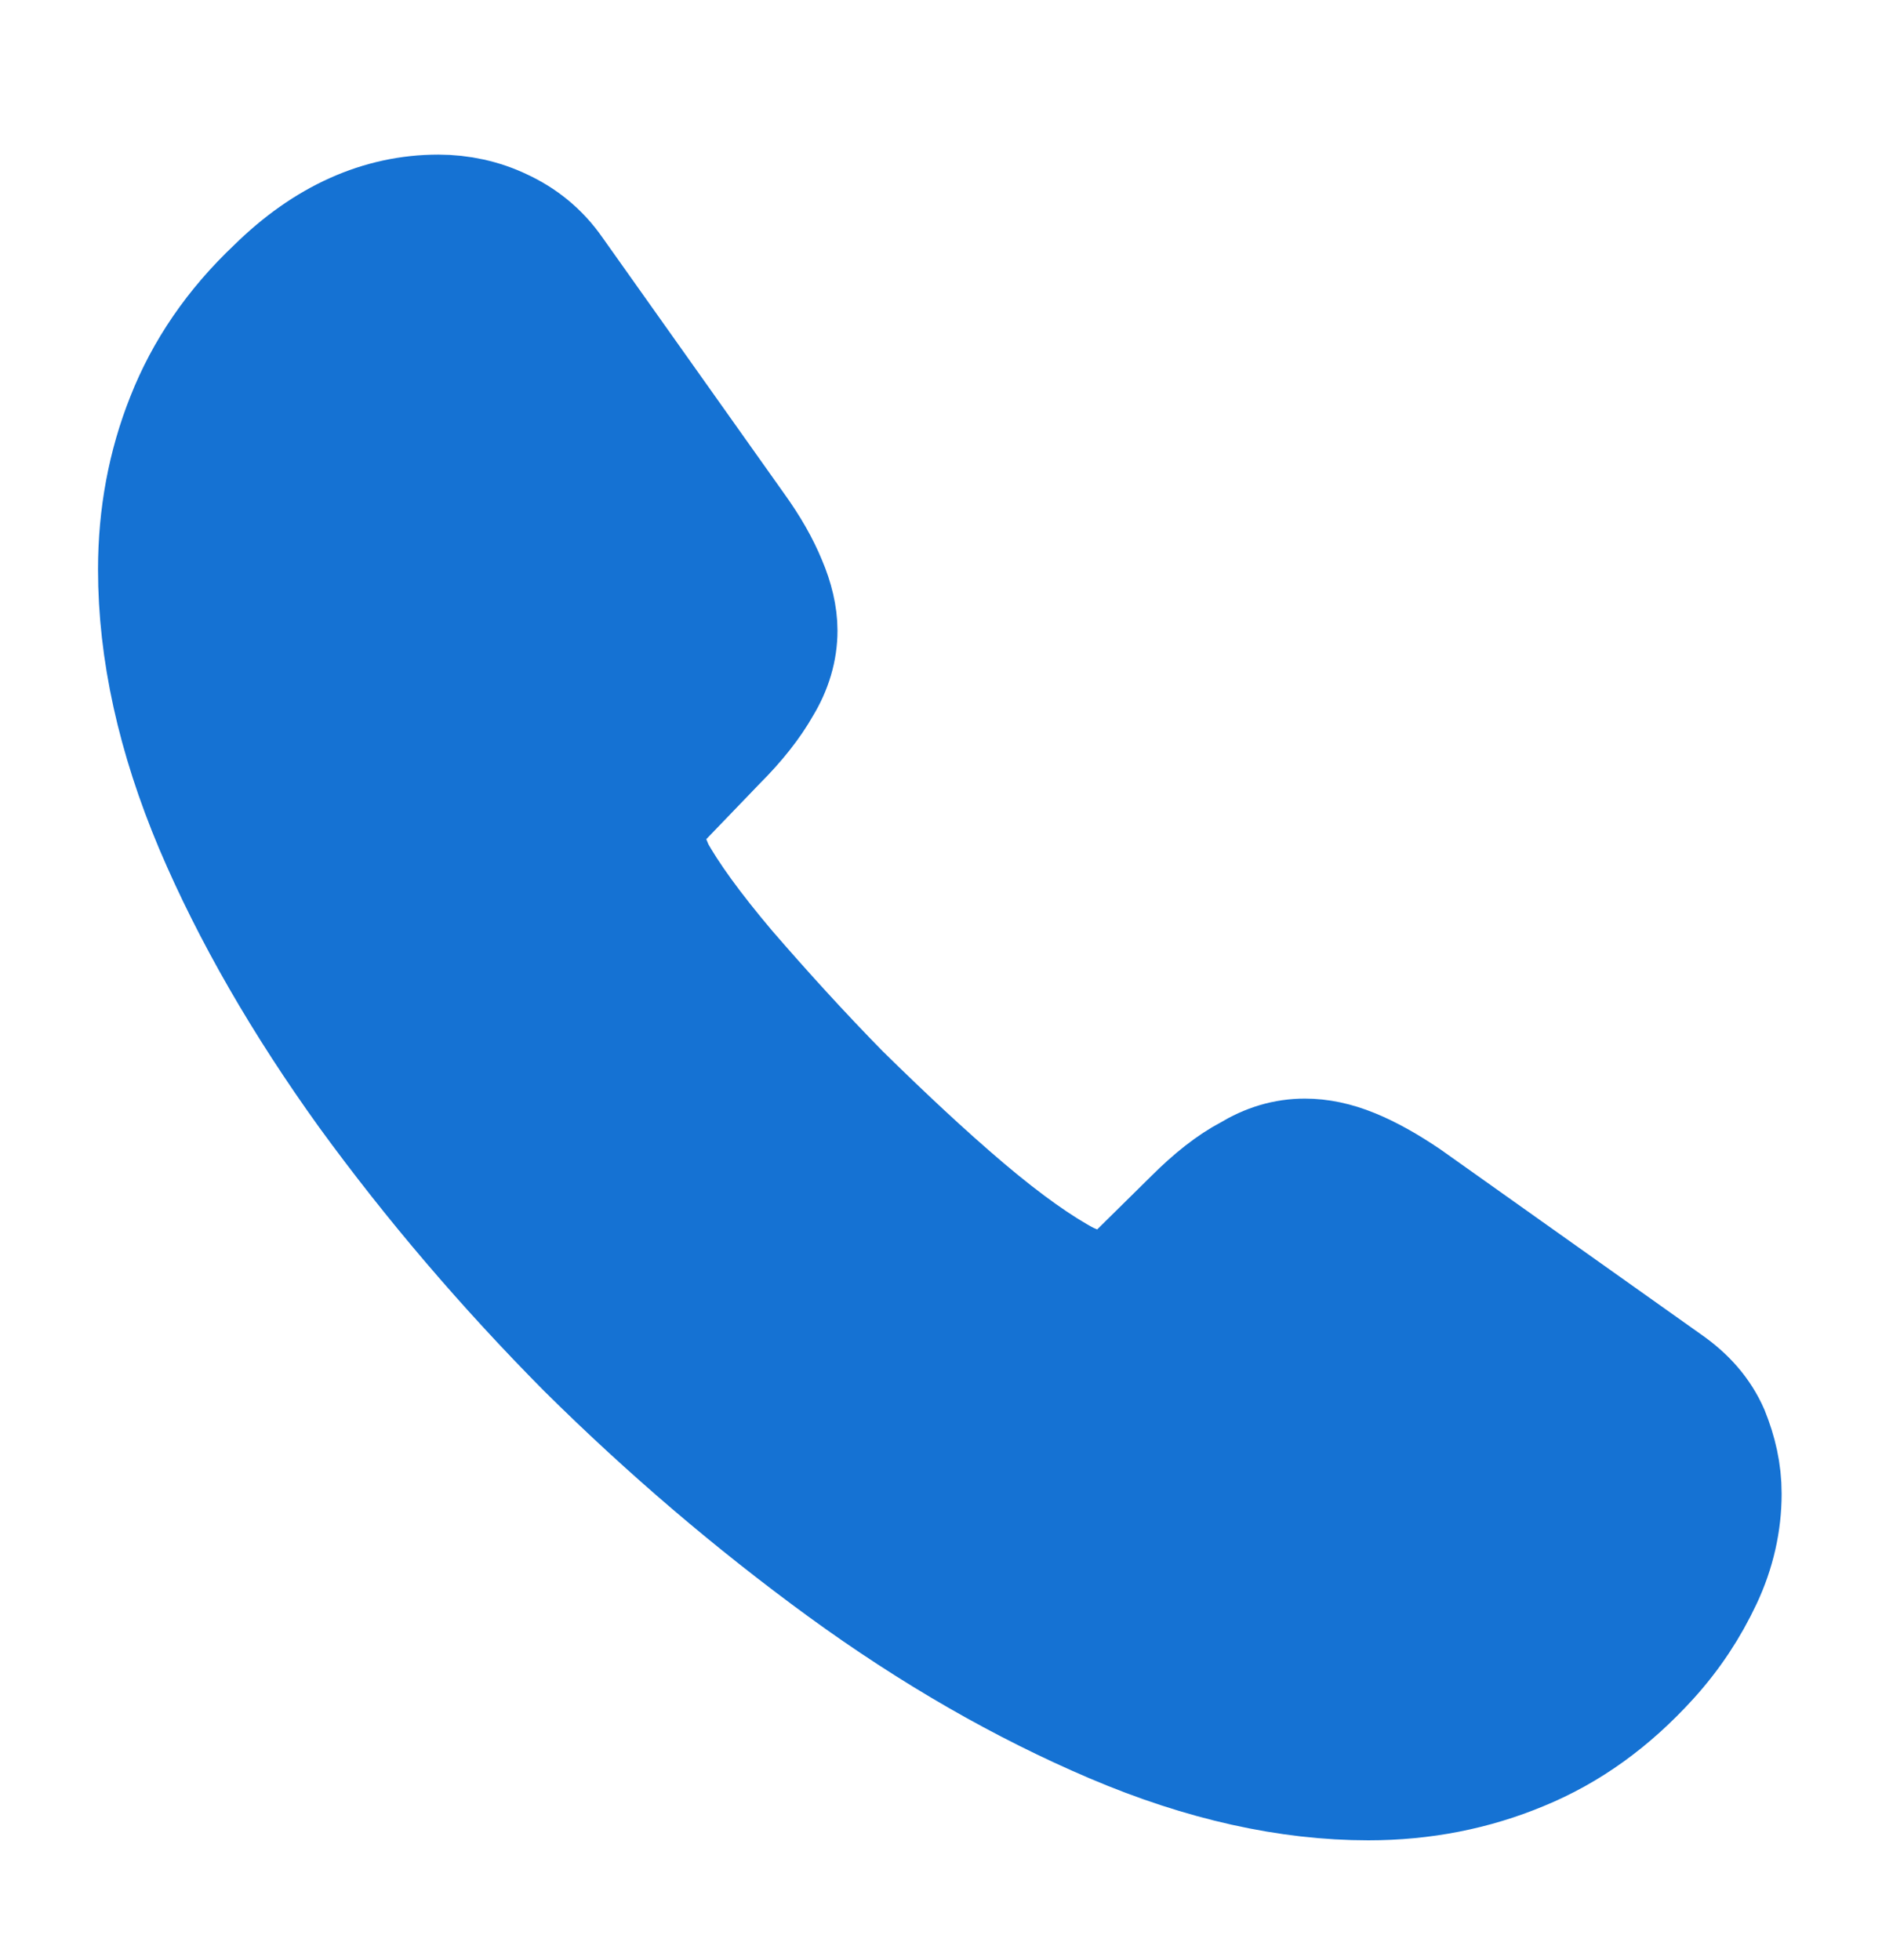 <svg width="24" height="25" viewBox="0 0 24 25" fill="#1572D3" xmlns="http://www.w3.org/2000/svg">
<path d="M21.97 19.052C21.97 19.412 21.89 19.782 21.72 20.142C21.55 20.502 21.33 20.842 21.04 21.162C20.55 21.702 20.01 22.092 19.4 22.342C18.8 22.592 18.15 22.722 17.45 22.722C16.43 22.722 15.34 22.482 14.19 21.992C13.04 21.502 11.89 20.842 10.75 20.012C9.6 19.172 8.51 18.242 7.47 17.212C6.44 16.172 5.51 15.082 4.68 13.942C3.86 12.802 3.2 11.662 2.72 10.532C2.24 9.392 2 8.302 2 7.262C2 6.582 2.12 5.932 2.36 5.332C2.6 4.722 2.98 4.162 3.51 3.662C4.15 3.032 4.85 2.722 5.59 2.722C5.87 2.722 6.15 2.782 6.4 2.902C6.66 3.022 6.89 3.202 7.07 3.462L9.39 6.732C9.57 6.982 9.7 7.212 9.79 7.432C9.88 7.642 9.93 7.852 9.93 8.042C9.93 8.282 9.86 8.522 9.72 8.752C9.59 8.982 9.4 9.222 9.16 9.462L8.4 10.252C8.29 10.362 8.24 10.492 8.24 10.652C8.24 10.732 8.25 10.802 8.27 10.882C8.3 10.962 8.33 11.022 8.35 11.082C8.53 11.412 8.84 11.842 9.28 12.362C9.73 12.882 10.21 13.412 10.73 13.942C11.27 14.472 11.79 14.962 12.32 15.412C12.84 15.852 13.27 16.152 13.61 16.332C13.66 16.352 13.72 16.382 13.79 16.412C13.87 16.442 13.95 16.452 14.04 16.452C14.21 16.452 14.34 16.392 14.45 16.282L15.21 15.532C15.46 15.282 15.7 15.092 15.93 14.972C16.16 14.832 16.39 14.762 16.64 14.762C16.83 14.762 17.03 14.802 17.25 14.892C17.47 14.982 17.7 15.112 17.95 15.282L21.26 17.632C21.52 17.812 21.7 18.022 21.81 18.272C21.91 18.522 21.97 18.772 21.97 19.052Z" stroke="#1572D3" stroke-width="1.5" stroke-miterlimit="10"/>
</svg>
